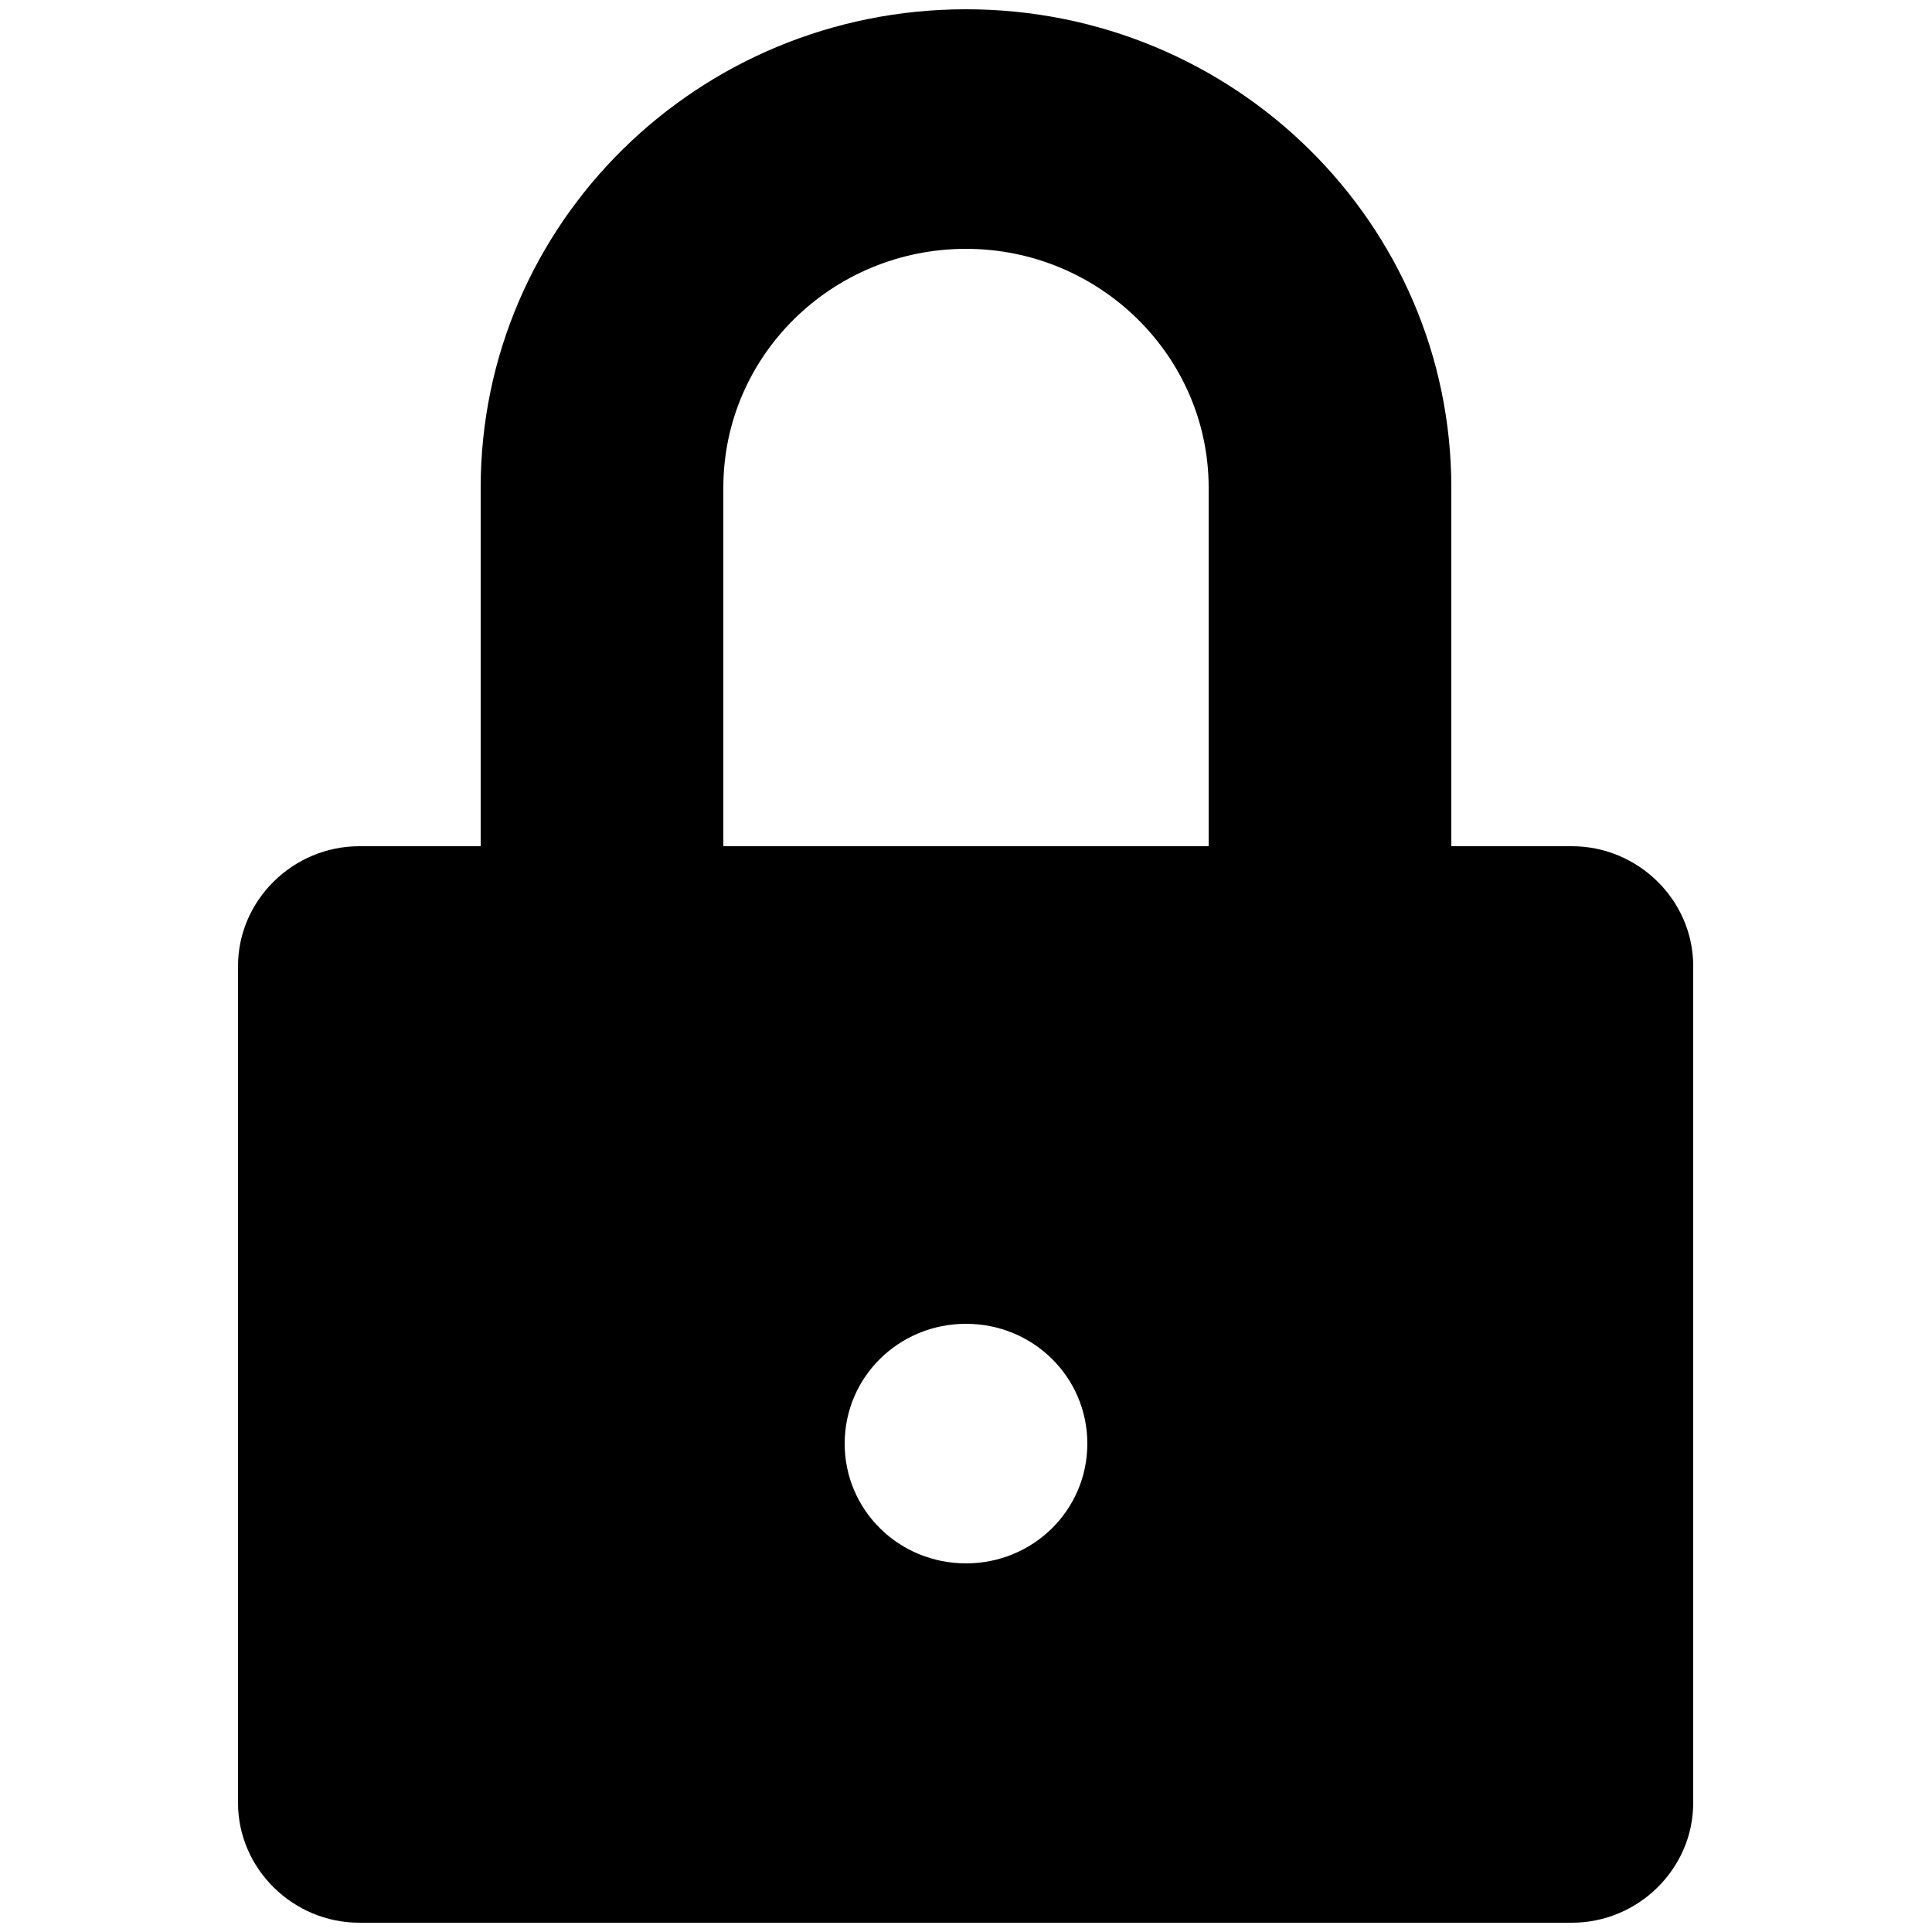 <?xml version="1.0" encoding="UTF-8"?><svg id="a" xmlns="http://www.w3.org/2000/svg" viewBox="0 0 25 25"><path d="M20.35,10.95h-1.57V6.31C18.78,2.89,15.97,.12,12.5,.12S6.22,2.89,6.22,6.31v4.64h-1.57c-.86,0-1.57,.7-1.57,1.55v10.83c0,.85,.71,1.55,1.57,1.55h15.69c.86,0,1.57-.7,1.57-1.55V12.5c0-.85-.71-1.55-1.57-1.55Zm-7.85,9.28c-.87,0-1.57-.69-1.57-1.55s.7-1.55,1.57-1.55,1.57,.69,1.57,1.55-.7,1.55-1.57,1.55Zm3.14-9.28h-6.28V6.31c0-1.71,1.41-3.09,3.14-3.09s3.14,1.39,3.14,3.09v4.64Z"/></svg>